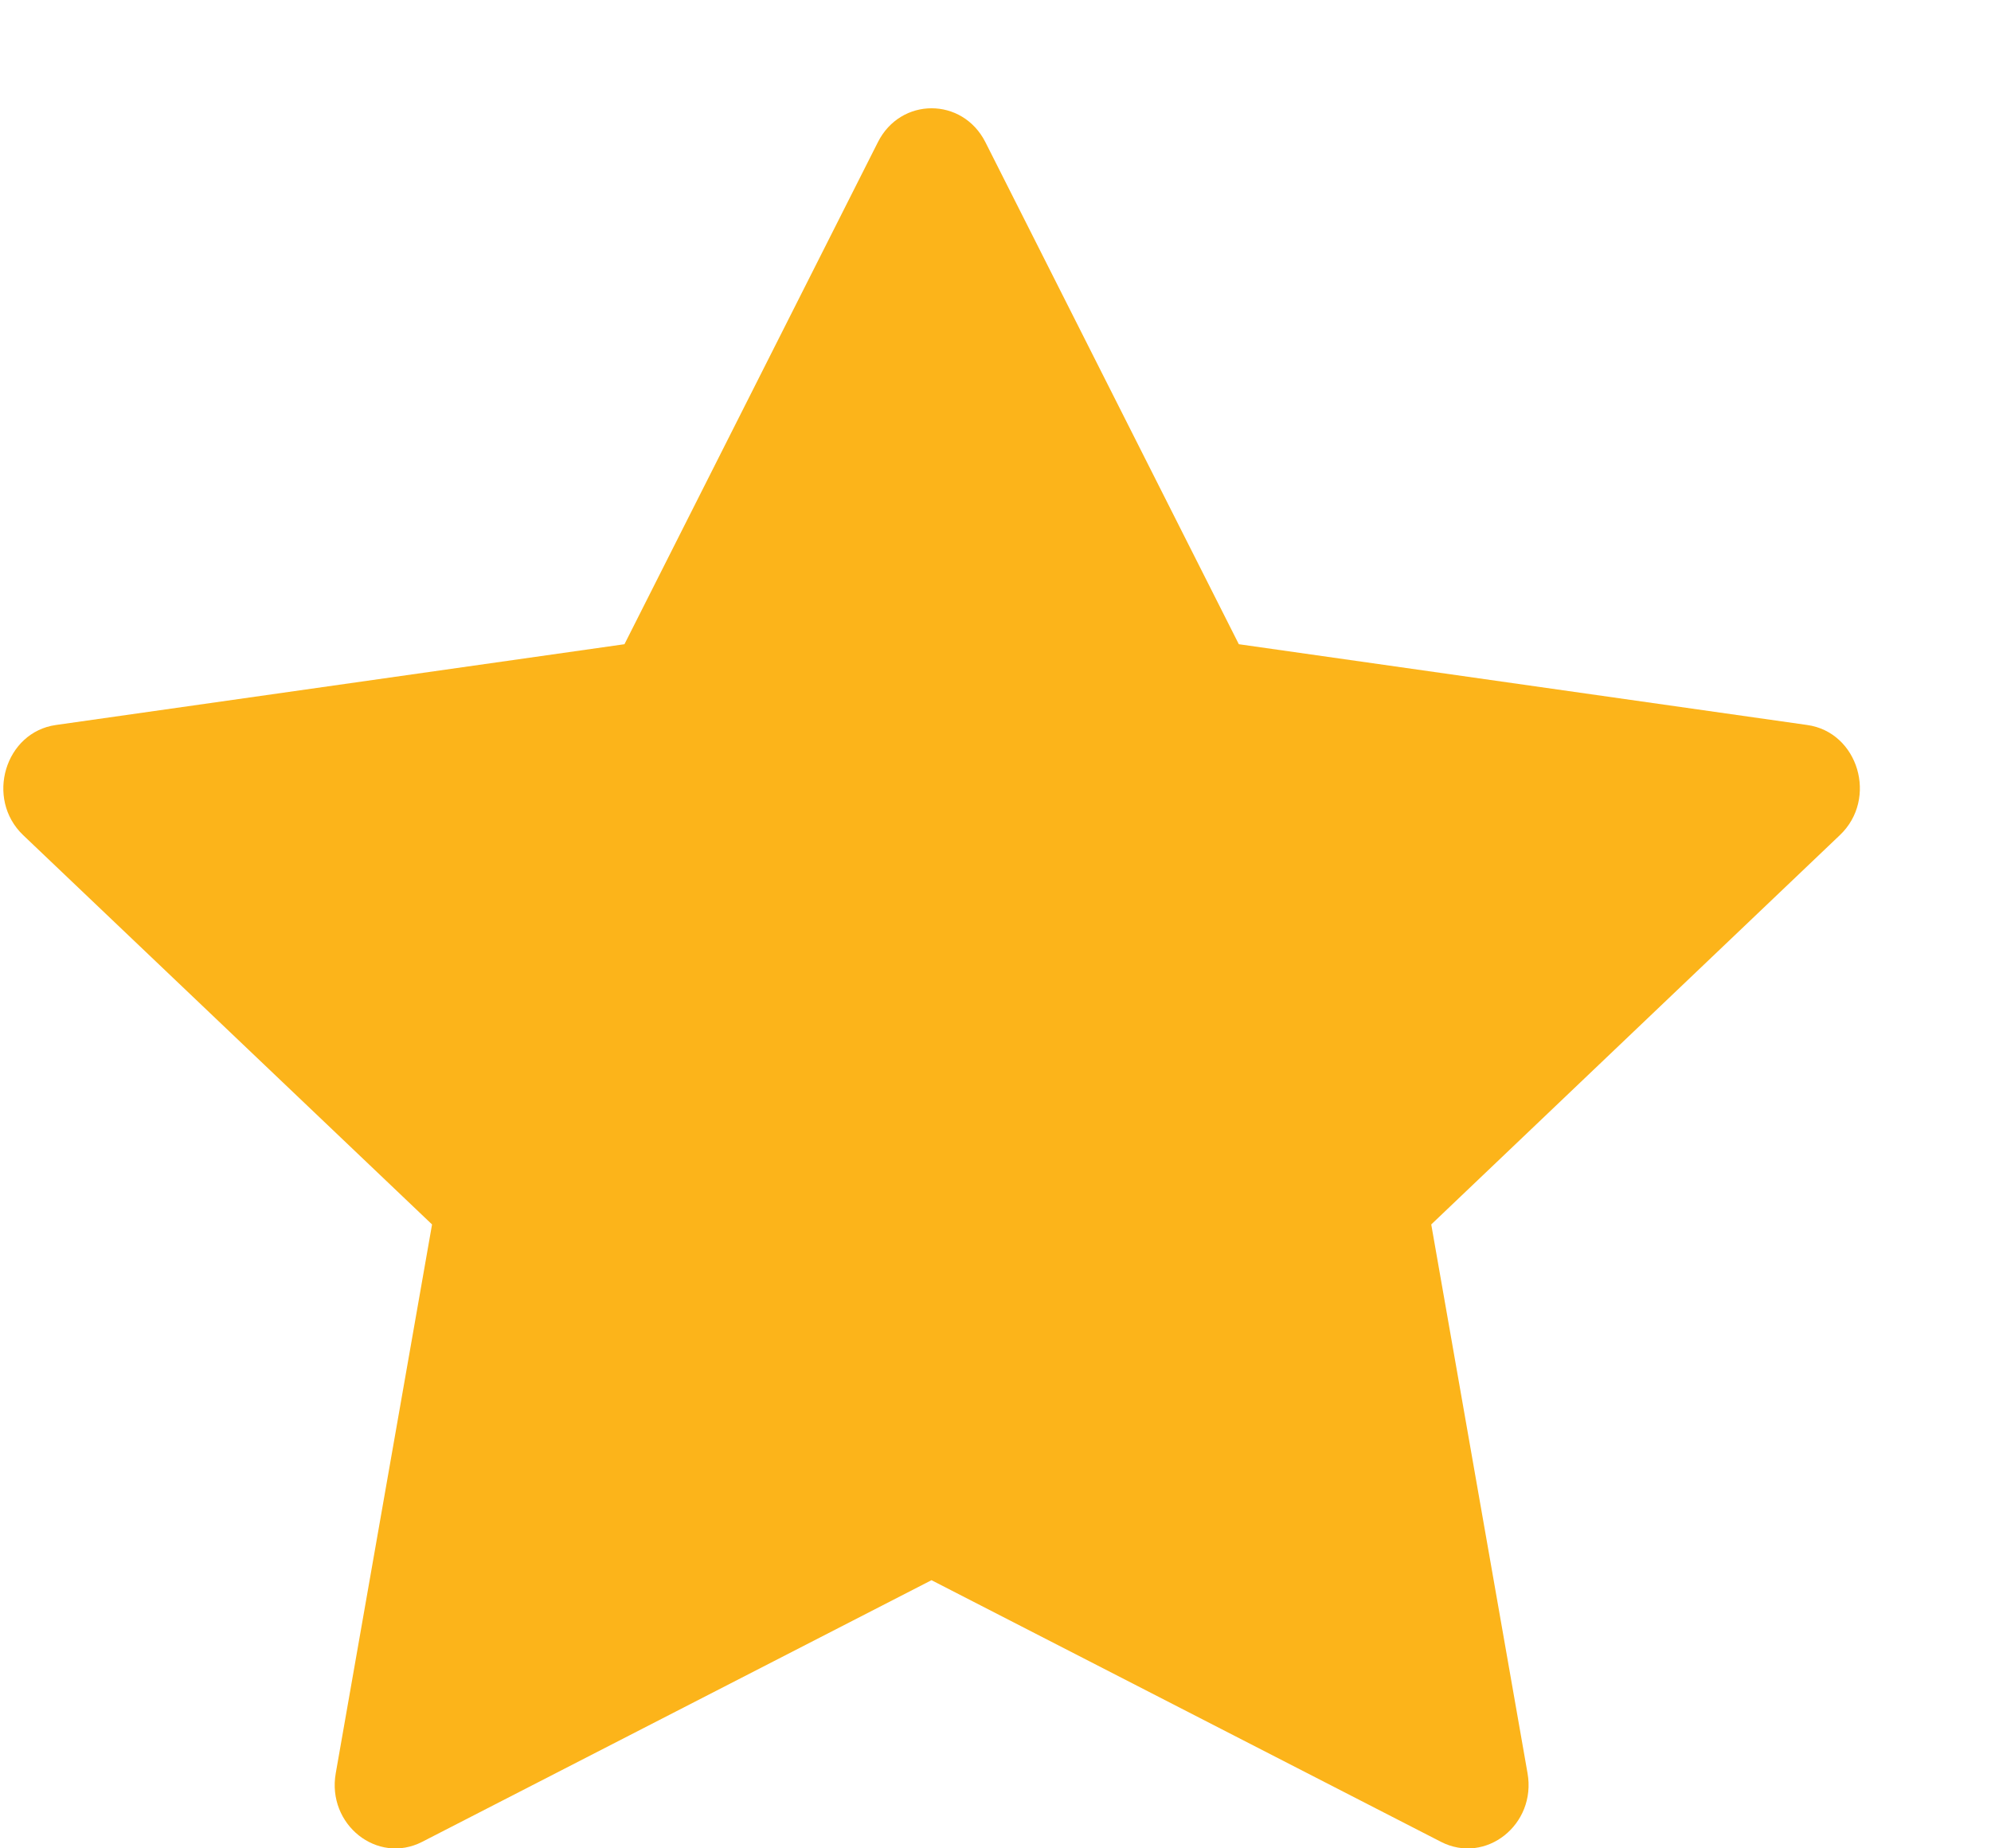 <svg width="14" height="13" viewBox="0 0 14 13" fill="none" xmlns="http://www.w3.org/2000/svg">
<path fill-rule="evenodd" clip-rule="evenodd" d="M2.969 12.954C2.654 13.116 2.297 12.833 2.361 12.471L3.038 8.612L0.163 5.874C-0.105 5.618 0.035 5.149 0.394 5.099L4.391 4.531L6.173 1C6.333 0.682 6.768 0.682 6.929 1L8.711 4.531L12.707 5.099C13.067 5.149 13.207 5.618 12.937 5.874L10.064 8.612L10.741 12.471C10.805 12.833 10.447 13.116 10.132 12.954L6.55 11.114L2.969 12.954Z" fill="#FCB41A"/>
</svg>
